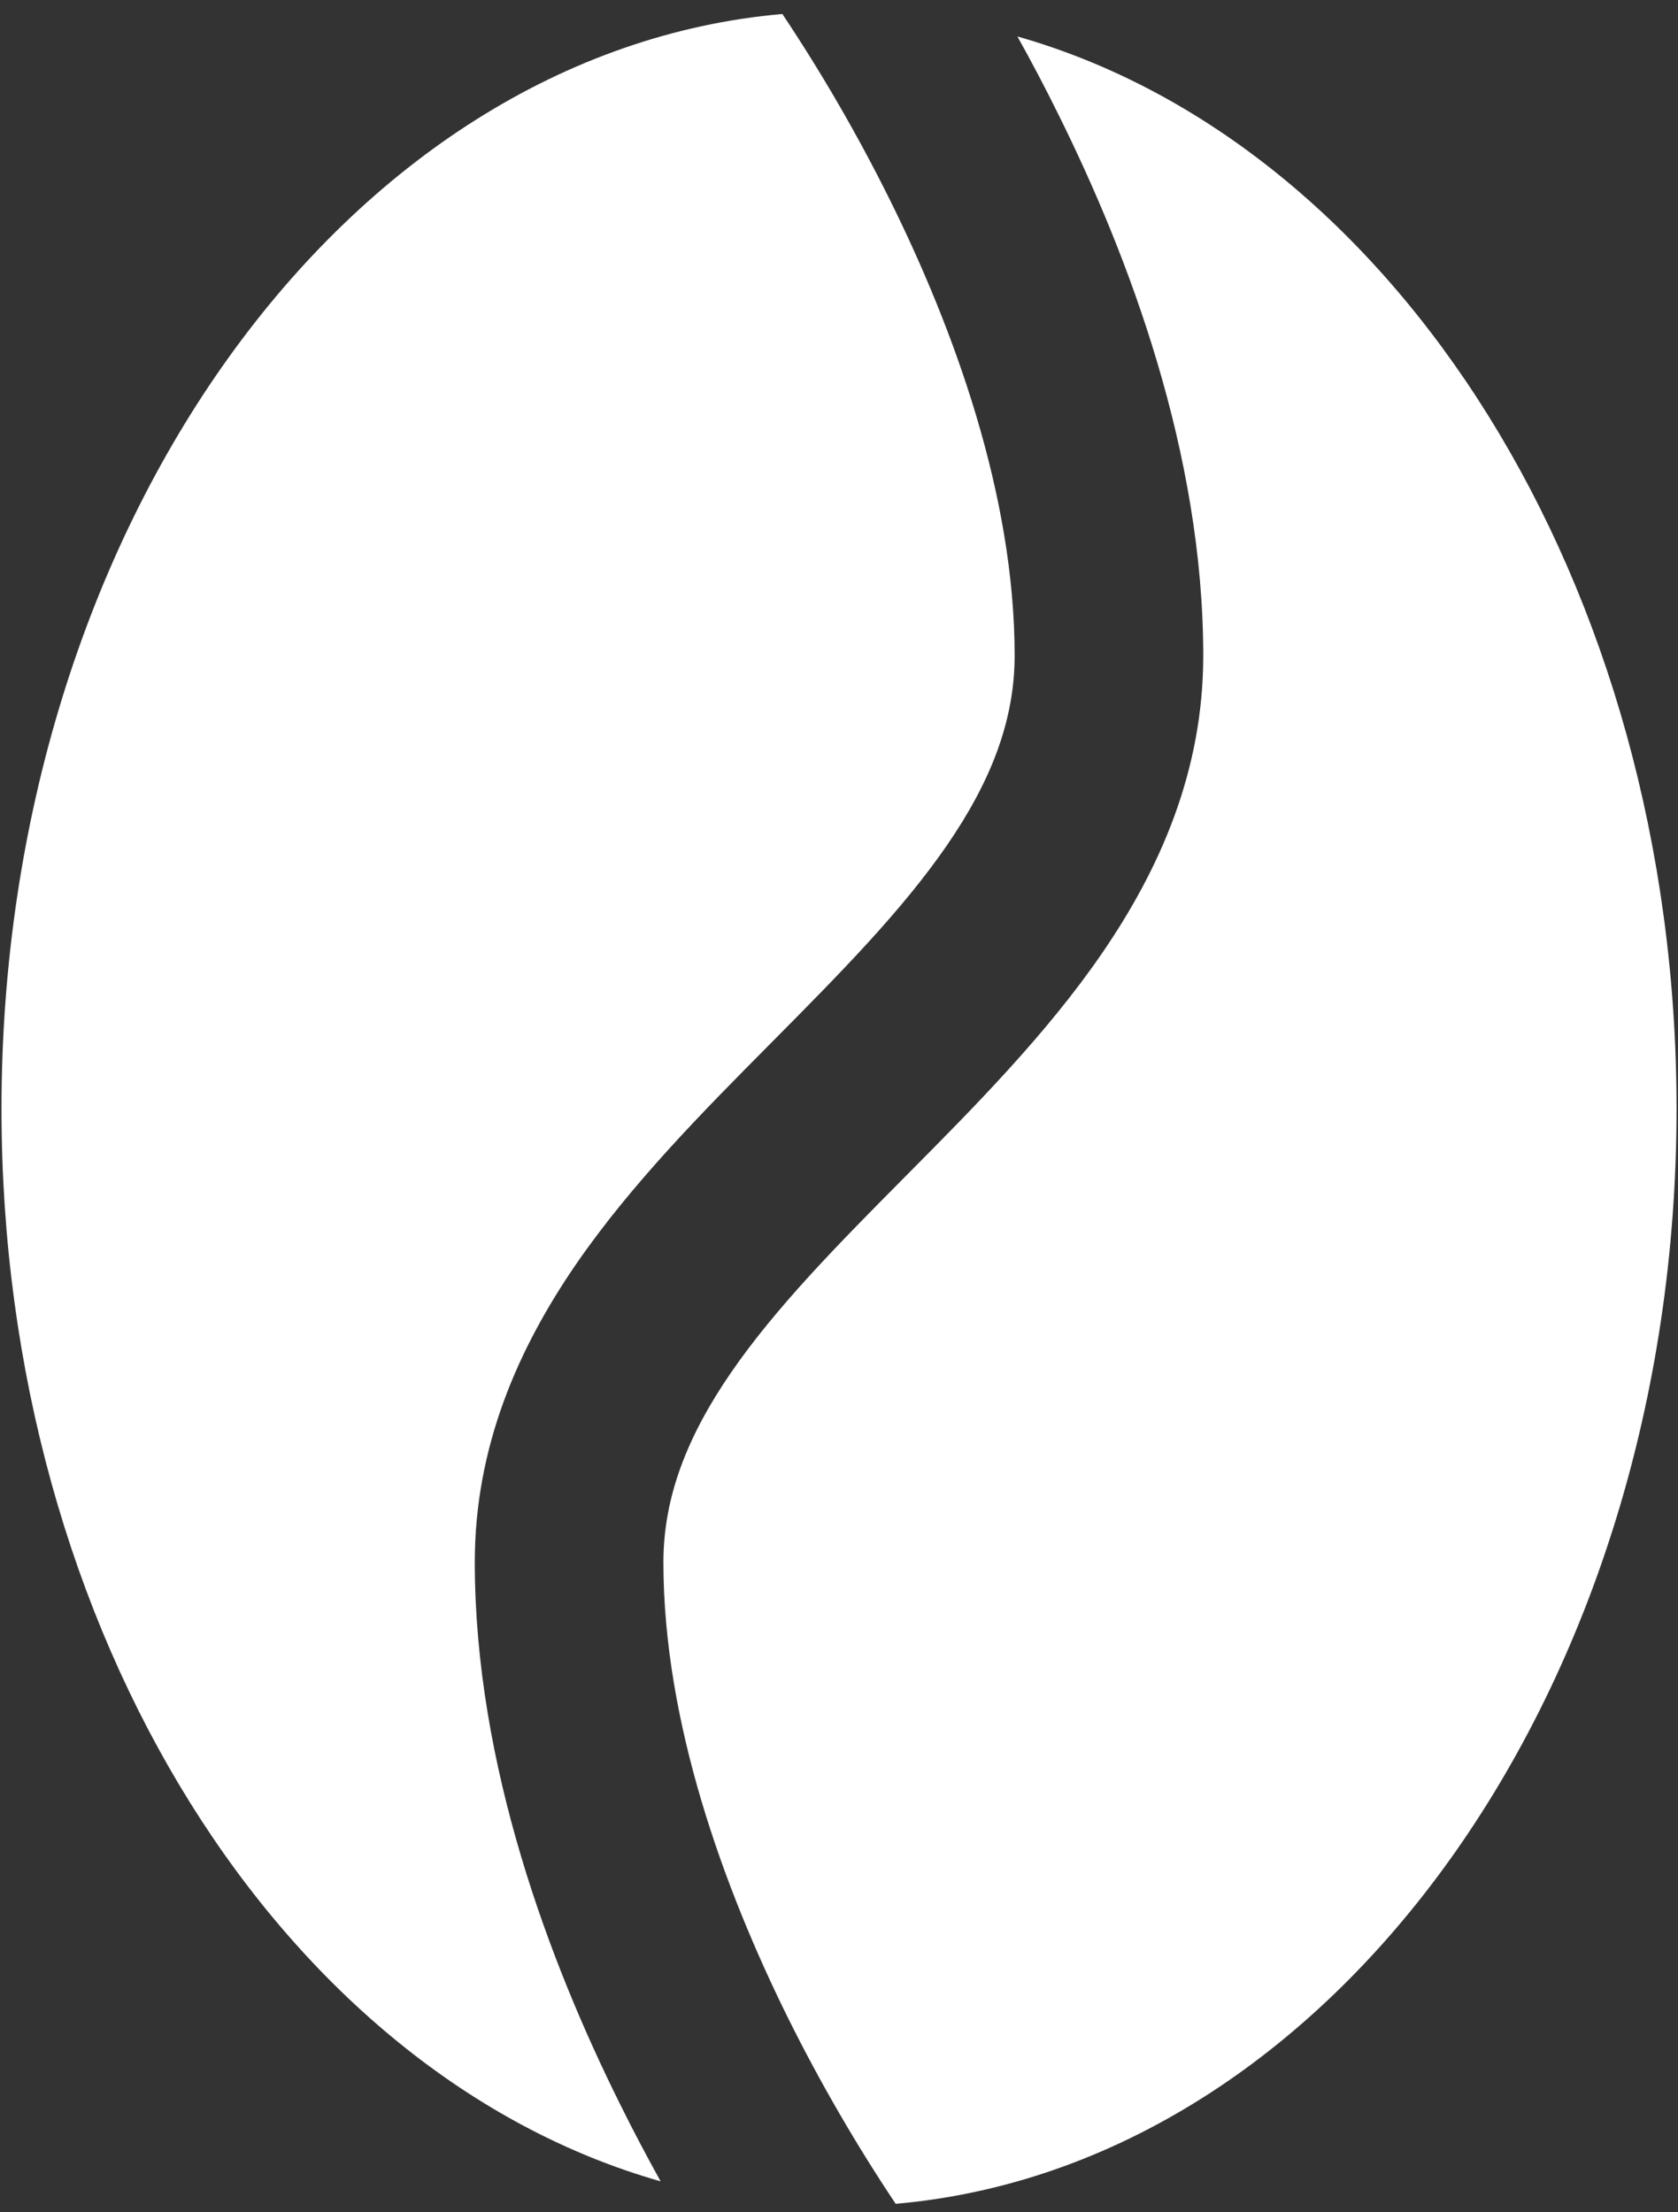<svg width="113" height="149" viewBox="0 0 113 149" fill="white" xmlns="http://www.w3.org/2000/svg">
    <rect x="0" y="0" width="113" height="149" fill="#333333" stroke="none"/>
    <path fill-rule="evenodd" clip-rule="evenodd"
        d="M60.316 148.428C89.688 145.864 112.895 113.82 112.902 74.685C112.902 39.266 93.891 9.67 68.514 2.456C69.477 4.177 70.394 5.923 71.266 7.692C75.994 17.21 81.023 30.48 81.03 44.147C81.03 51.97 78.084 58.561 74.212 64.204C70.483 69.643 65.597 74.569 61.193 79.009L60.992 79.212C56.358 83.883 52.248 88.056 49.223 92.452C46.277 96.74 44.675 100.833 44.675 105.222C44.675 115.985 48.727 127.154 53.089 135.955C55.232 140.263 57.647 144.429 60.316 148.428ZM44.488 146.914C19.112 139.7 0.101 110.104 0.101 74.685C0.101 35.542 23.322 3.513 52.686 0.942C55.354 4.942 57.766 9.111 59.907 13.422C64.268 22.208 68.328 33.384 68.328 44.147C68.328 48.537 66.725 52.629 63.779 56.917C60.755 61.314 56.645 65.486 52.011 70.158L51.81 70.361C47.405 74.801 42.52 79.726 38.784 85.158C34.911 90.801 31.973 97.399 31.973 105.222C31.98 118.89 37.009 132.159 41.737 141.677C42.663 143.553 43.597 145.306 44.488 146.914Z"
    />
</svg>